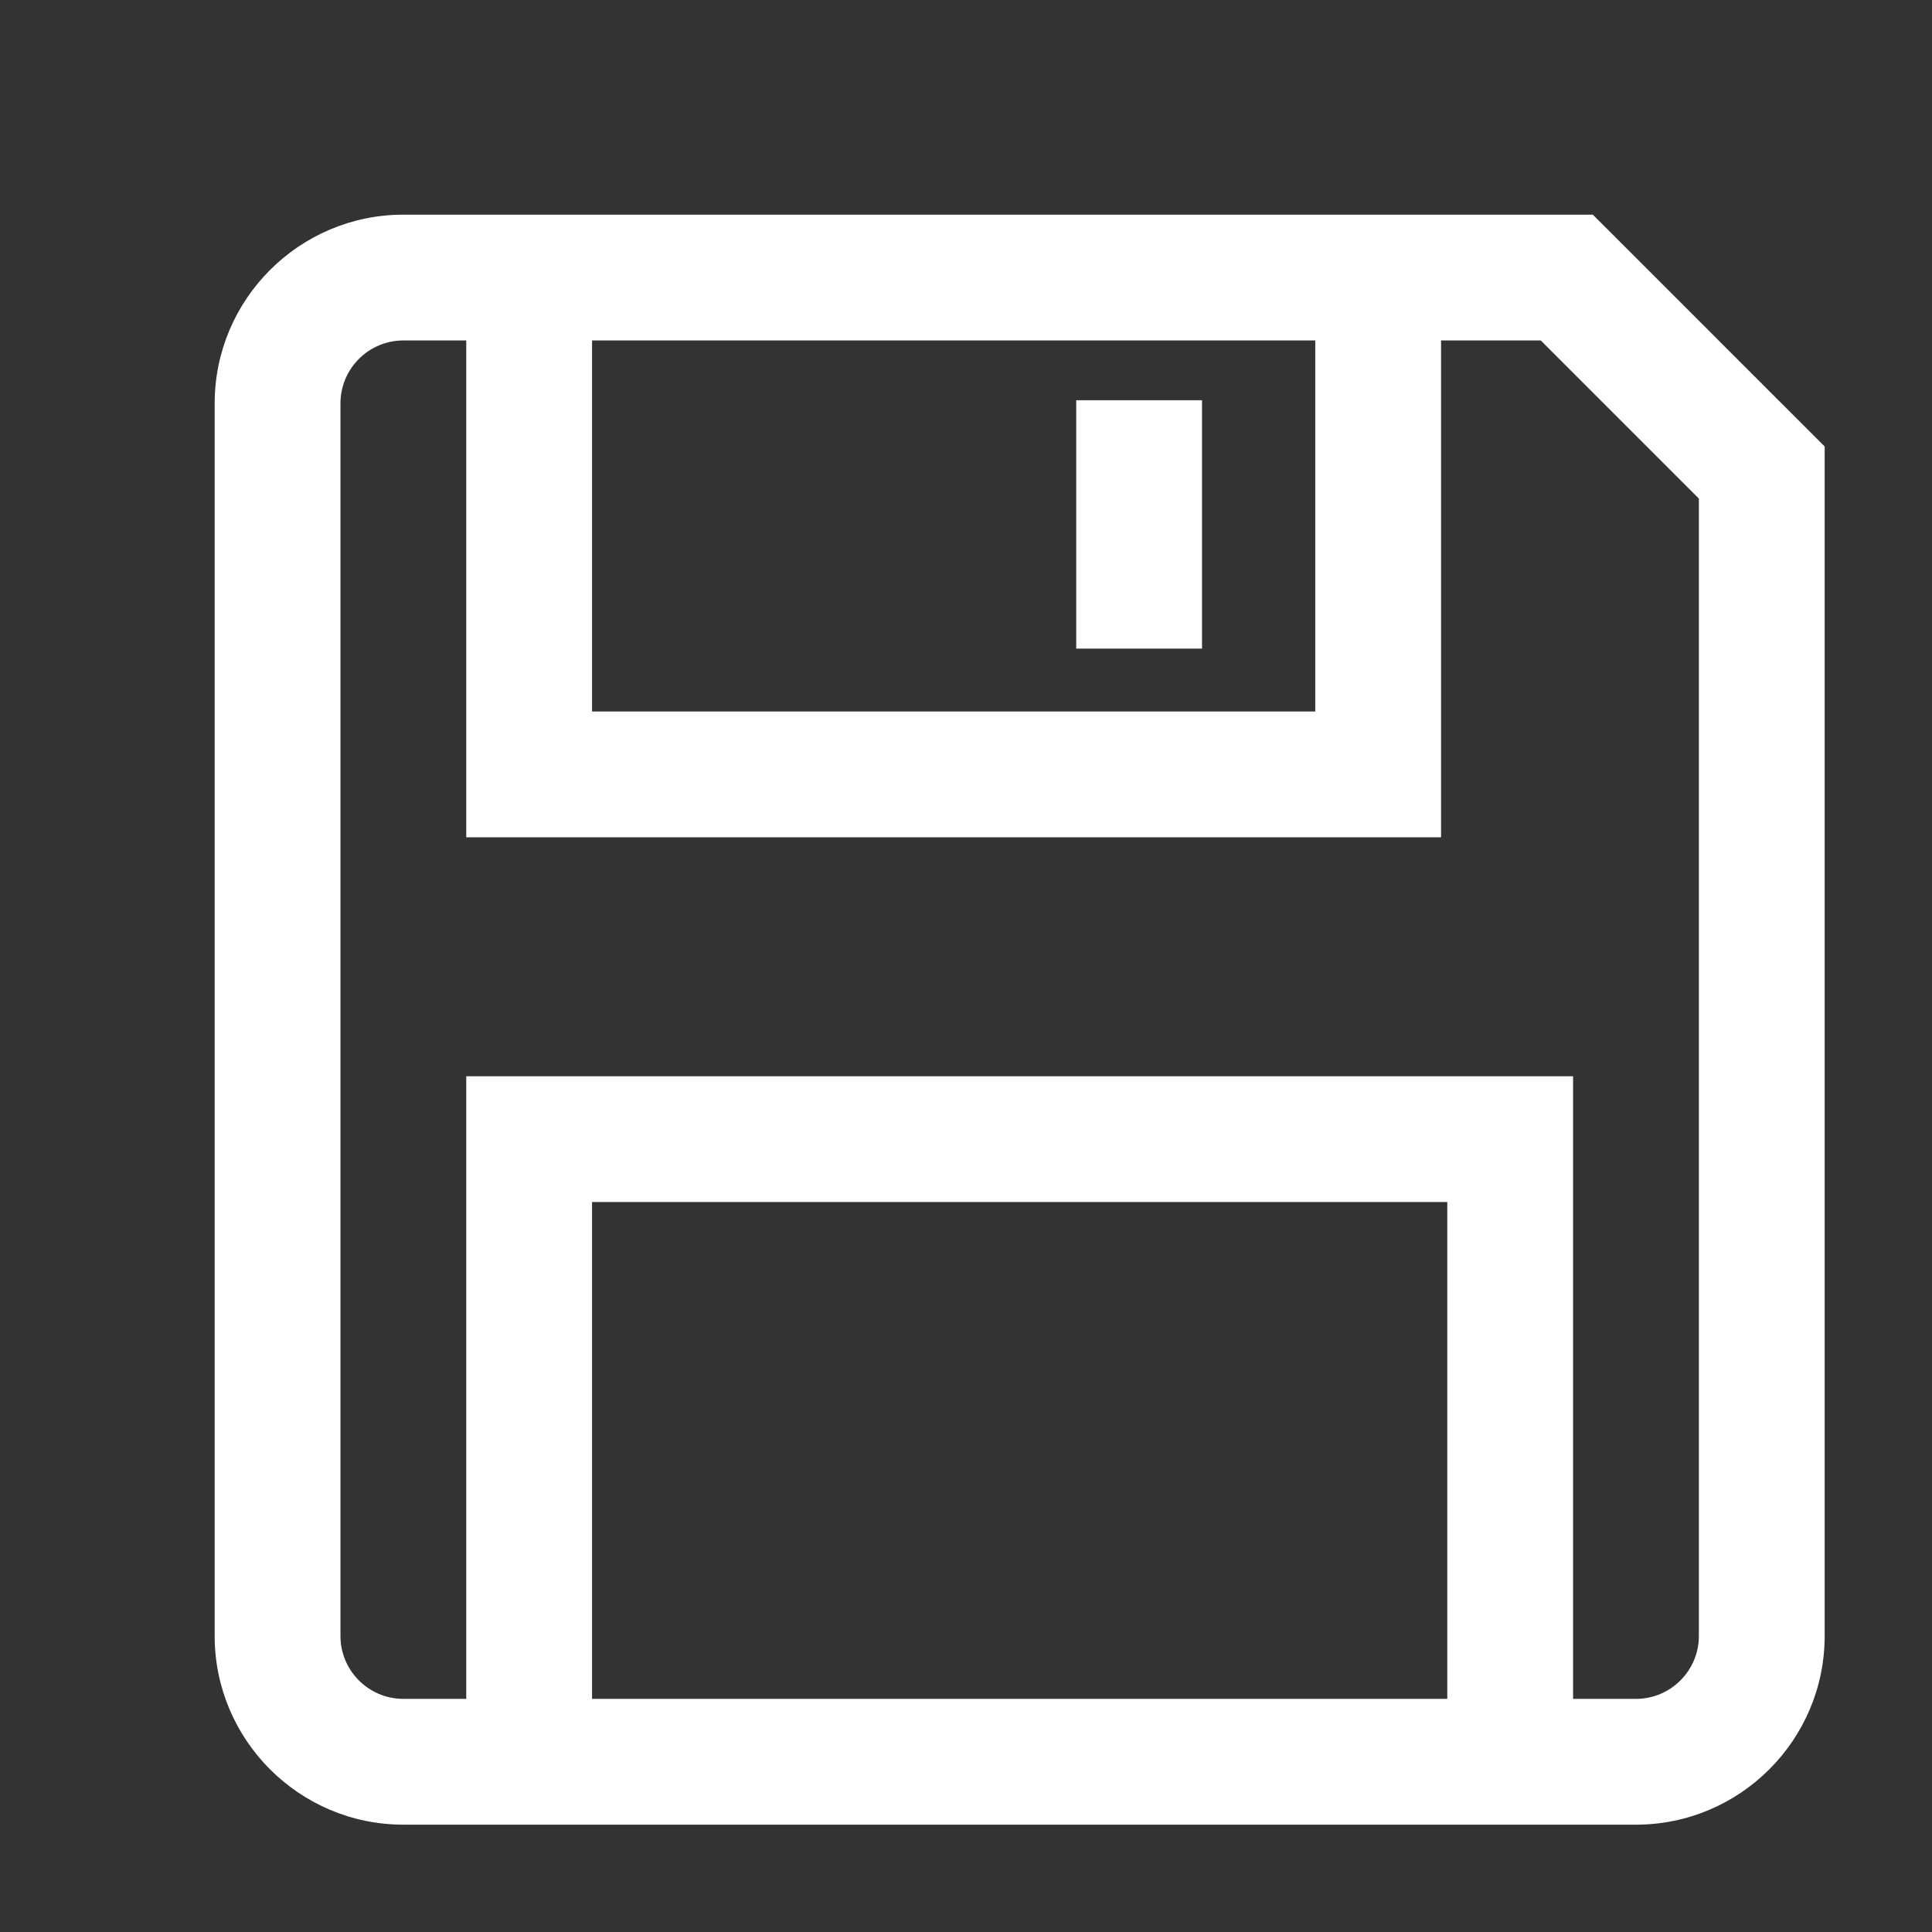 <svg width="18" height="18" viewBox="0 0 18 18" fill="none" xmlns="http://www.w3.org/2000/svg">
<rect x="0" y="0" width="18" height="18" fill="#333333" stroke="none"/>
<path d="M14.84 2H3.758C2.789 2 2 2.789 2 3.758V15.242C2 16.211 2.789 17 3.758 17H15.242C16.211 17 17 16.211 17 15.242V4.16L14.84 2ZM5.516 3.172H12.254V6.629H5.516V3.172ZM13.484 15.828H5.516V11.199H13.484V15.828ZM15.828 15.242C15.828 15.565 15.565 15.828 15.242 15.828H14.656V10.027H4.344V15.828H3.758C3.435 15.828 3.172 15.565 3.172 15.242V3.758C3.172 3.435 3.435 3.172 3.758 3.172H4.344V7.801H13.426V3.172H14.355L15.828 4.645V15.242Z" fill="white"/>
<path d="M11.199 3.729H10.027V6.043H11.199V3.729Z" fill="white"/>
</svg>
